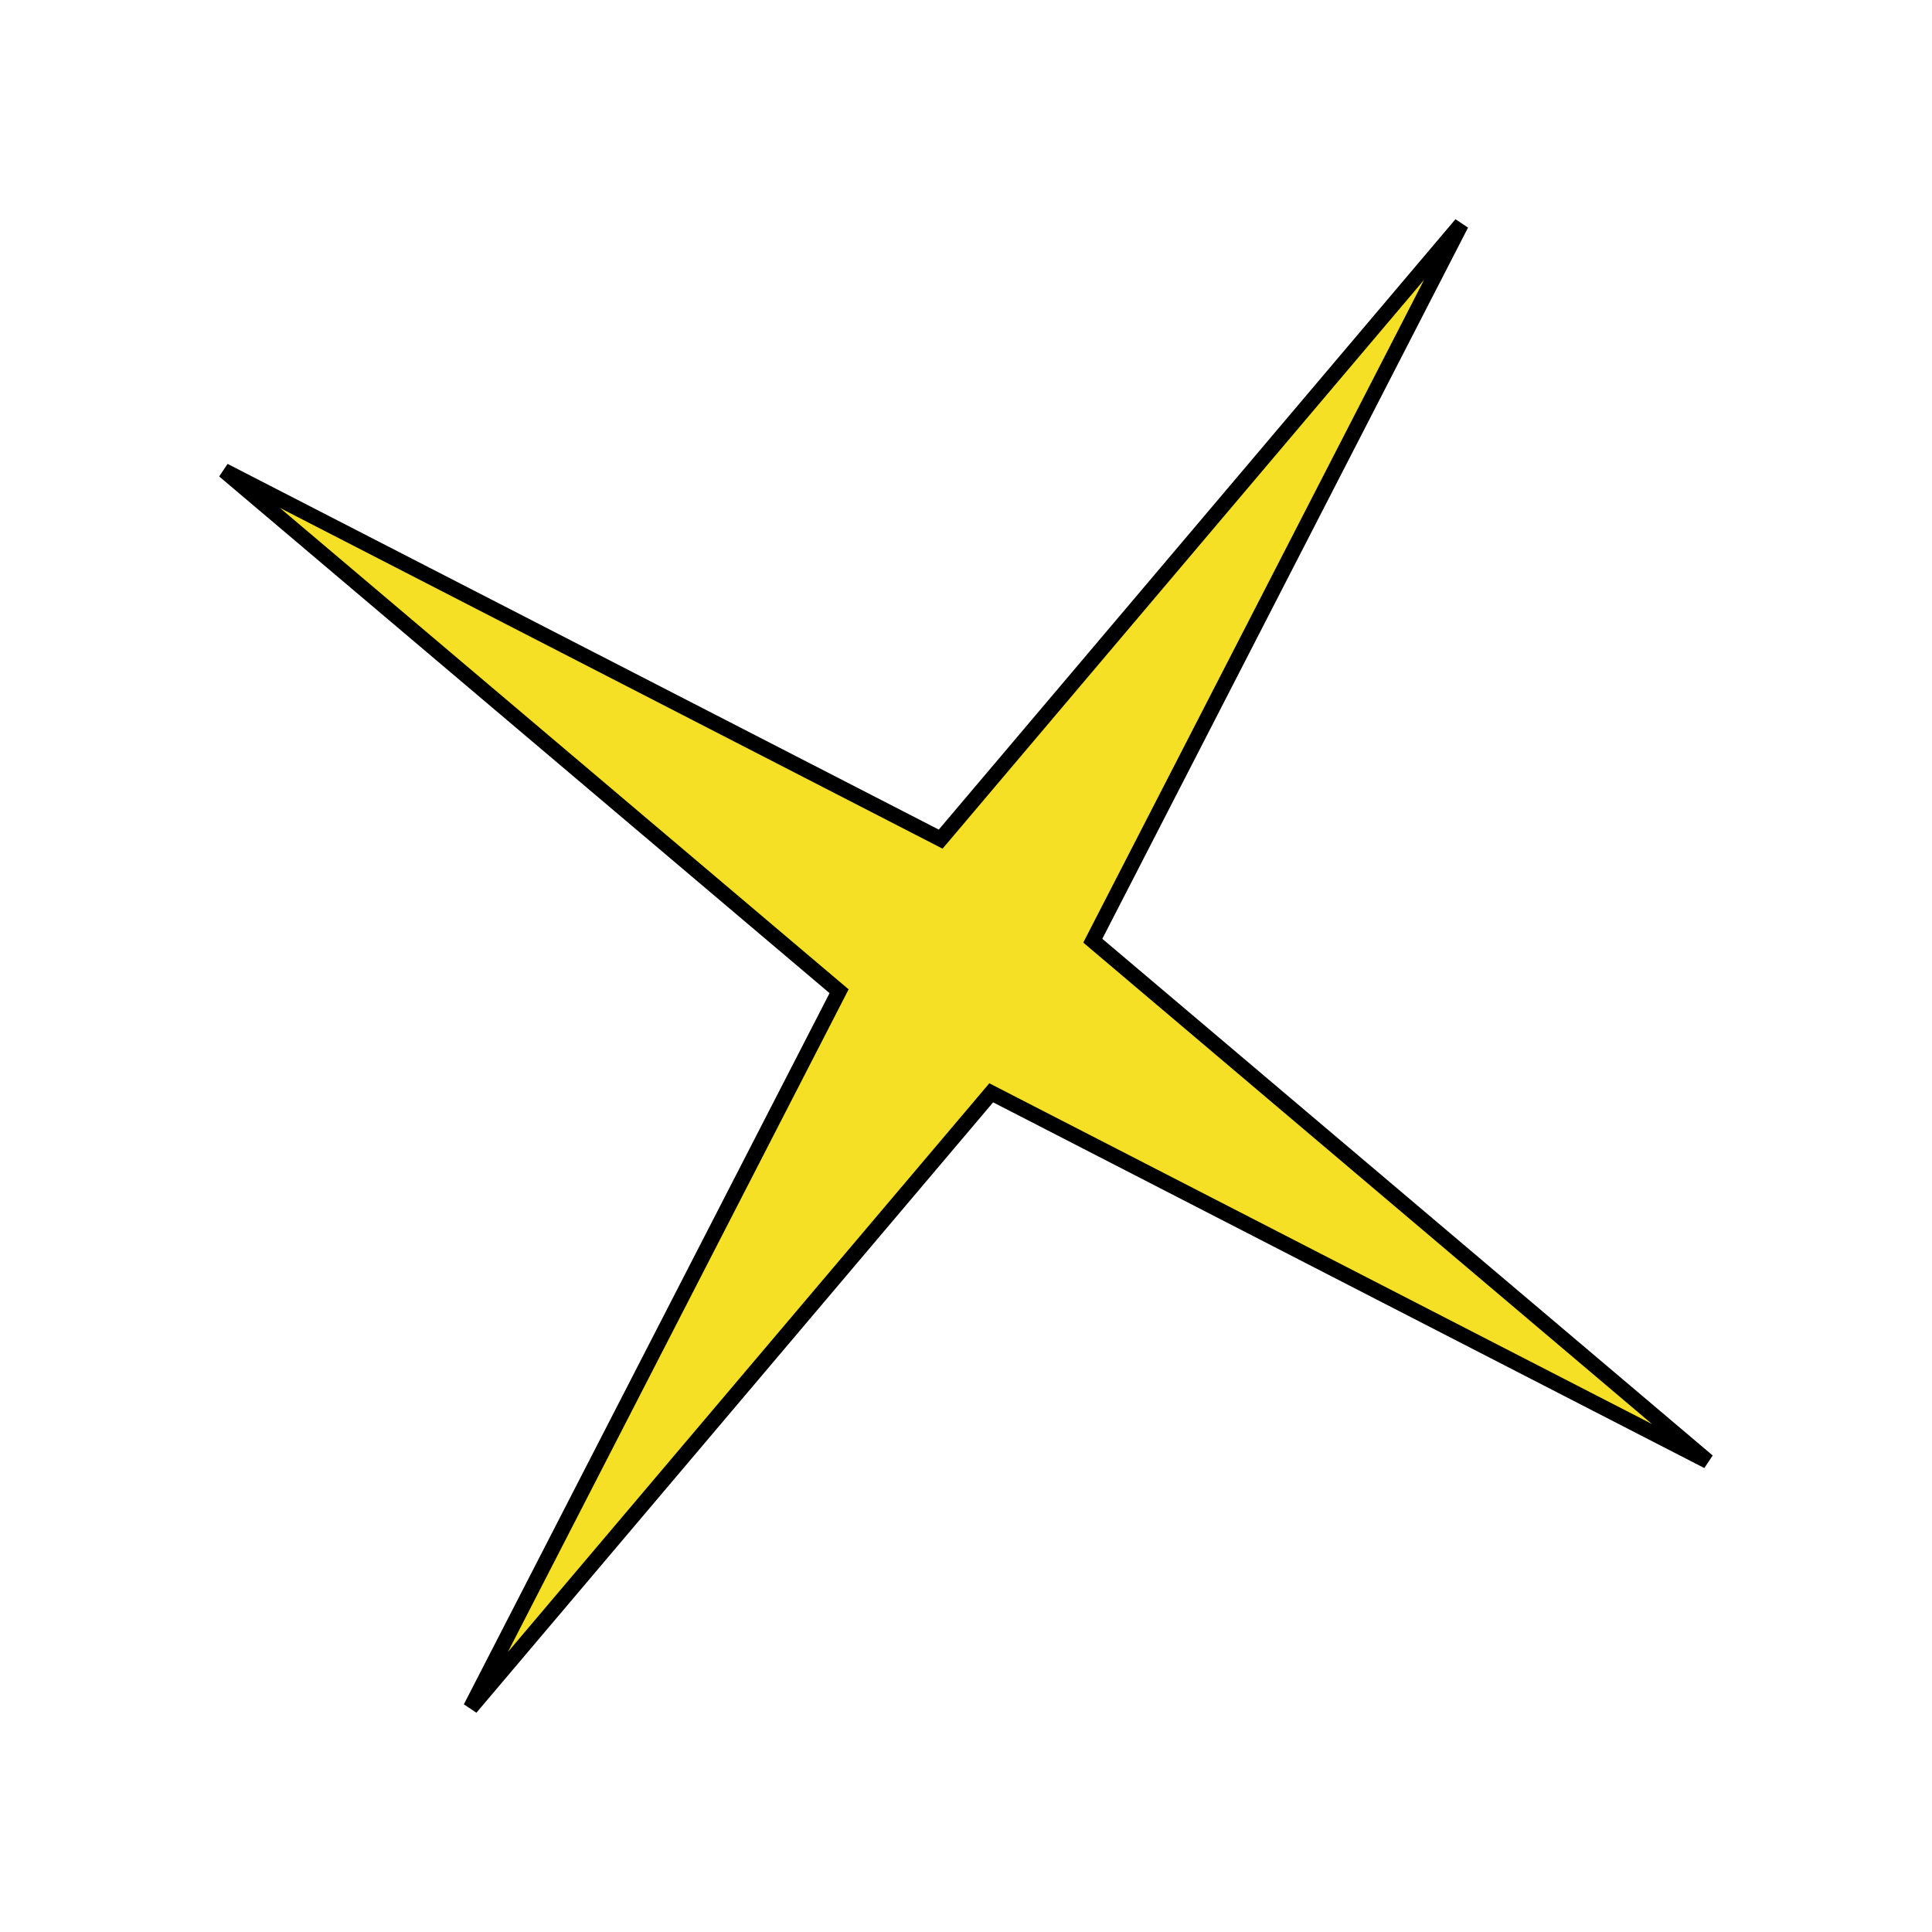 <?xml version="1.0" encoding="UTF-8"?> <svg xmlns="http://www.w3.org/2000/svg" width="127" height="127" viewBox="0 0 127 127" fill="none"> <path d="M72.566 60.415L71.835 61.837L73.055 62.869L112.262 96.058L66.58 72.567L65.158 71.836L64.126 73.056L30.936 112.263L54.427 66.581L55.158 65.159L53.938 64.127L14.731 30.938L60.414 54.429L61.835 55.16L62.868 53.94L96.057 14.733L72.566 60.415Z" fill="#F5E025" stroke="black"></path> </svg> 